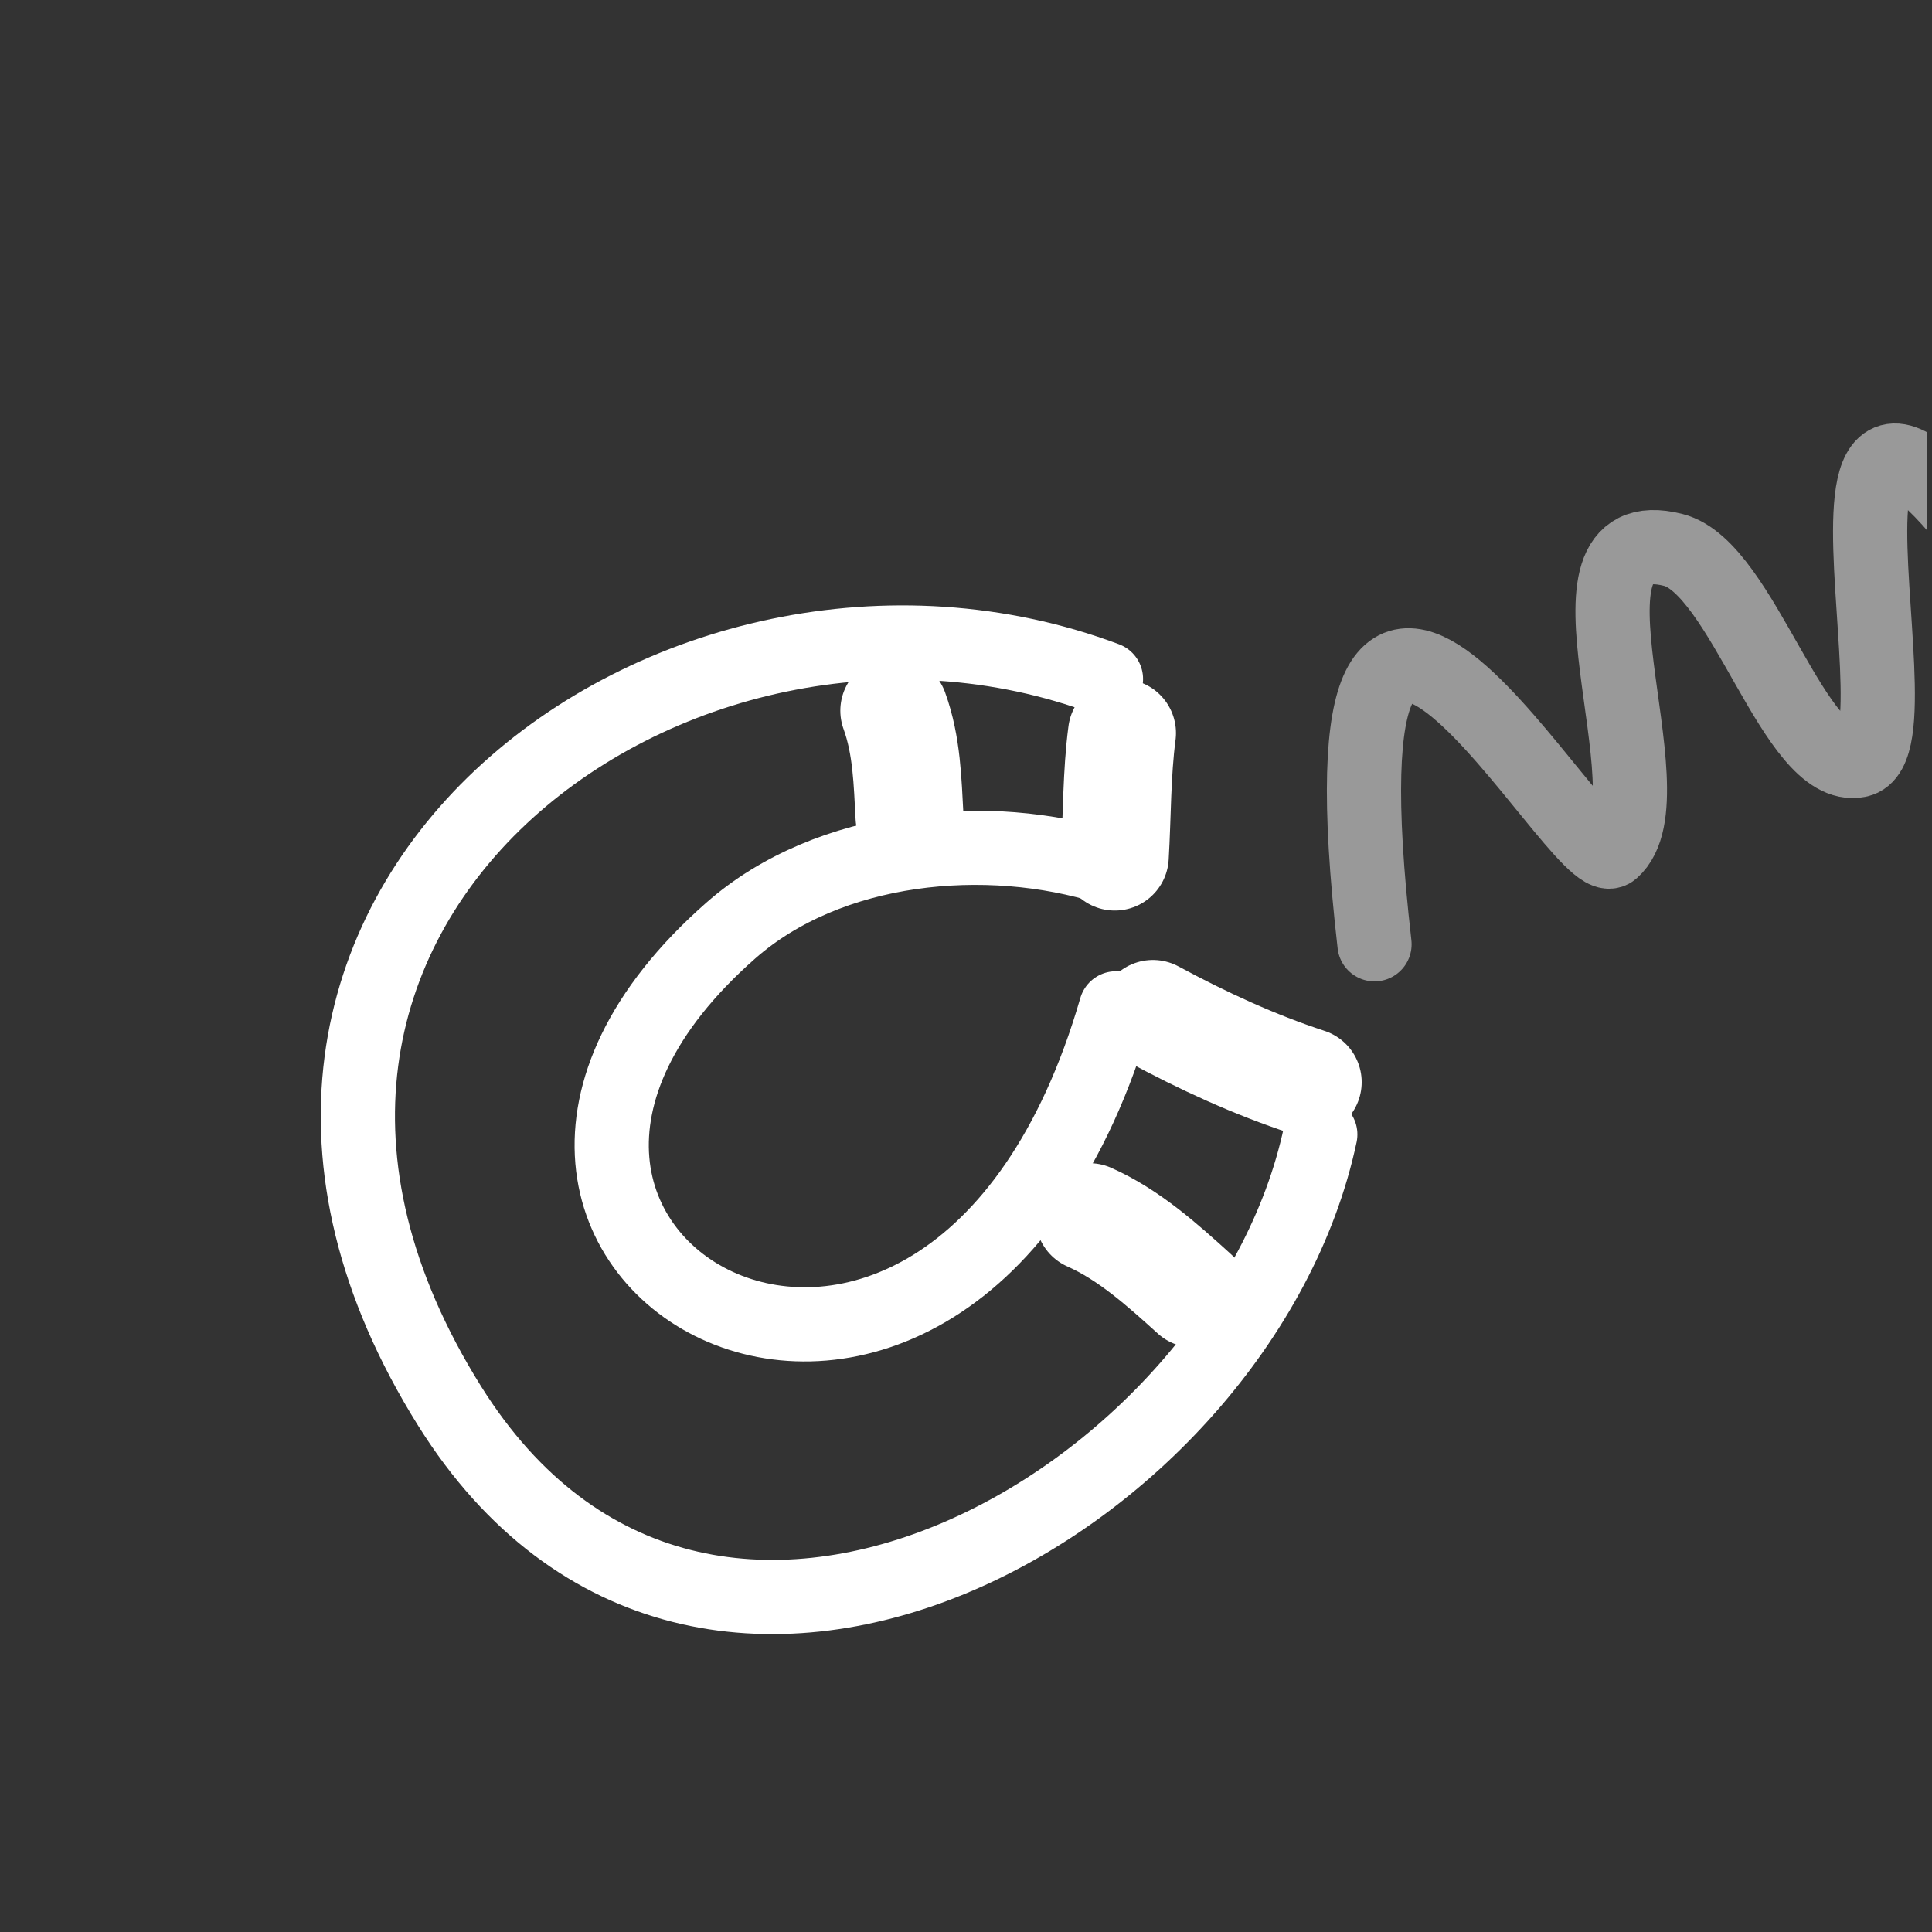 <svg xmlns="http://www.w3.org/2000/svg" width="83" height="83" fill="none"><rect width="100%" height="100%" fill="#333333" stroke="none"/><g stroke="#fff" stroke-linecap="round" stroke-linejoin="round" clip-path="url(#a)"><path stroke-width="3.188" d="M59.05 40.567c-2.876-25.074 8.844-2.827 10.207-4.027 2.69-2.365-3.026-14.35 2.627-12.915 2.988.756 5.214 9.59 7.952 9.043 3.237-.648-5.06-26.486 9.651-3.121" opacity=".503"/><path stroke-width="4.638" d="M46.799 52.29c1.705.756 3.146 2.058 4.5 3.283M38.42 30.532c.546 1.504.57 3.072.653 4.556M49.53 43.56c2.145 1.158 4.357 2.178 6.65 2.93"/><path stroke-width="3.188" d="M47.62 37.276c-5.227-1.64-11.998-1.012-16.22 2.698-15.795 13.877 9.326 28.245 16.543 3.345"/><path stroke-width="4.638" d="M48.202 31.494c-.23 1.748-.206 3.545-.31 5.305"/><path stroke-width="3.188" d="M47.513 29.17C29.072 22.263 6.03 39.175 19.32 60.41c10.872 17.371 34.053 4.095 37.401-11.673"/></g><defs><clipPath id="a"><path fill="#fff" d="M.86.324h81.919v81.919H.86z"/></clipPath></defs></svg>